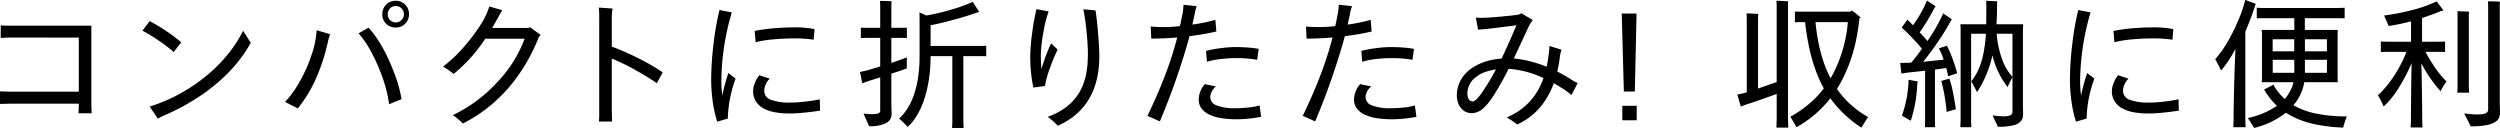 <svg xmlns="http://www.w3.org/2000/svg" width="585" height="29.97" viewBox="0 0 585 29.97">
  <defs>
    <style>
      .cls-1 {
        fill-rule: evenodd;
      }
    </style>
  </defs>
  <path id="txt_compact.svg" class="cls-1" d="M269.369,2957.48q0-.09.035-0.72t0.032-1.29v-0.24H253.214l-2.212.07v-2.95l2.212,0.07h16.222v-12.66H253.381c-0.552,0-1.291.04-2.215,0.1v-2.95c0.616,0.05,1.355.07,2.215,0.07h18.994v18.49l0.068,2.01h-3.074Zm22.268-14.34a33.912,33.912,0,0,0-3.484-2.66,40.735,40.735,0,0,0-3.816-2.34l1.683-2.22a36.392,36.392,0,0,1,3.7,2.19,43.849,43.849,0,0,1,3.7,2.75Zm16.255-4.97,1.786,2.82a31.632,31.632,0,0,1-2.974,4.42,35.47,35.47,0,0,1-4.561,4.71,44.11,44.11,0,0,1-6.112,4.45,52.745,52.745,0,0,1-7,3.58l-1.092.56-1.918-2.81a37.066,37.066,0,0,0,6.245-2.56,39.579,39.579,0,0,0,6.294-4.05,35,35,0,0,0,5.517-5.33A29.8,29.8,0,0,0,307.892,2938.17Zm12.785,18.16-2.974-1.5a24.244,24.244,0,0,0,3.47-4.85,34.012,34.012,0,0,0,2.775-6.29,21.823,21.823,0,0,0,1.155-5.65l3.139,0.93a16.359,16.359,0,0,0-.5,1.72,44.5,44.5,0,0,1-2.71,8.45A30.541,30.541,0,0,1,320.677,2956.33Zm21.374-.97a30.646,30.646,0,0,0-1.6-6.39,42.4,42.4,0,0,0-2.625-5.93,24.052,24.052,0,0,0-2.91-4.27l2.315-1.32a20.252,20.252,0,0,1,1.965,2.5,31.829,31.829,0,0,1,2.247,3.9,49.225,49.225,0,0,1,2.132,5.07,29.9,29.9,0,0,1,1.387,5.25Zm1.554-17.95a3.058,3.058,0,0,1-2.247-.88,2.988,2.988,0,0,1-.891-2.23,3.061,3.061,0,0,1,3.138-3.15,2.989,2.989,0,0,1,1.669.47,3.032,3.032,0,0,1,1.073,1.15,3.306,3.306,0,0,1,.364,1.53,3.448,3.448,0,0,1-.167,1.03,2.9,2.9,0,0,1-.546.99,3.057,3.057,0,0,1-.991.78A3.015,3.015,0,0,1,343.605,2937.41Zm0-1.19a1.923,1.923,0,0,0,1.355-3.28,1.826,1.826,0,0,0-1.355-.56,1.764,1.764,0,0,0-1.337.56,1.967,1.967,0,0,0,0,2.72A1.8,1.8,0,0,0,343.605,2936.22Zm31.422,1.13,2.476,1.78-0.4.47a43.227,43.227,0,0,1-2.875,5.96,40.107,40.107,0,0,1-3.88,5.55,34.888,34.888,0,0,1-5.007,4.88,33.335,33.335,0,0,1-6.045,3.88,11.215,11.215,0,0,0-1.123-1.04,8.97,8.97,0,0,0-1.223-.91,34.312,34.312,0,0,0,10.342-7.64,30.011,30.011,0,0,0,6.476-10.25h-9.219a36.353,36.353,0,0,1-7.4,8.25c-0.287-.25-0.672-0.54-1.156-0.88s-0.927-.63-1.322-0.85a31.542,31.542,0,0,0,4.871-4.6,42.286,42.286,0,0,0,3.884-5.13,18.009,18.009,0,0,0,2.082-4.34l3.039,0.89a4.876,4.876,0,0,0-.346.53c-0.144.24-.305,0.53-0.481,0.86-0.461.84-.98,1.76-1.552,2.75h8.556Zm29.668,13.08q-2.279-1.56-5.153-3.15a50.421,50.421,0,0,0-5.385-2.61v12.25l0.067,2.49H391.15a24.612,24.612,0,0,0,.068-2.49v-21.5a23.931,23.931,0,0,0-.1-2.68l3.238,0.23a6.265,6.265,0,0,0-.132.88,13.4,13.4,0,0,0-.067,1.44v6.59c1.211,0.45,2.455.95,3.734,1.53s2.636,1.24,4.079,2.02a45.625,45.625,0,0,1,4.112,2.48Zm15.328,2.88a41.842,41.842,0,0,1,1.423-5.26l1.684,1.32a28.936,28.936,0,0,0-1.816,9.34l-2.478.73a25.885,25.885,0,0,1-1.042-4.61,36.589,36.589,0,0,1-.378-5.19,71.155,71.155,0,0,1,.528-8.22,65.818,65.818,0,0,1,1.419-8.11l2.875,0.56a58.338,58.338,0,0,0-2.443,15.93A27.217,27.217,0,0,0,420.023,2953.31Zm22.8,0.9,0.065,2.65q-1.818.285-3.784,0.48t-3.517.18a17.5,17.5,0,0,1-3.352-.3,8.685,8.685,0,0,1-2.646-.93,4.741,4.741,0,0,1-1.733-1.64,4.357,4.357,0,0,1-.628-2.36,5.2,5.2,0,0,1,.381-1.84,6.564,6.564,0,0,1,1.074-1.87l2.443,0.79a3.752,3.752,0,0,0-.924,1.31,3.684,3.684,0,0,0-.363,1.51,2.2,2.2,0,0,0,1.551,2.13,12.533,12.533,0,0,0,4.593.65,29.048,29.048,0,0,0,3.388-.22C440.634,2954.61,441.787,2954.43,442.822,2954.21Zm-6.312-14.25c-1.387,0-2.895.07-4.526,0.22a23.992,23.992,0,0,0-4.162.68l-0.231-2.65a38.092,38.092,0,0,1,4.443-.62q2.526-.21,4.544-0.21a24.025,24.025,0,0,1,5.021.4l-0.2,2.48A29.9,29.9,0,0,0,436.51,2939.96Zm23.06,8.25v6.99l0.068,2.38a2.375,2.375,0,0,1-1.256,2.17,8.193,8.193,0,0,1-4.03.75c-0.132-.33-0.337-0.81-0.613-1.42s-0.5-1.13-.677-1.53c0.067,0,.325.02,0.777,0.07s0.9,0.06,1.337.06a4.569,4.569,0,0,0,1.291-.15,0.683,0.683,0,0,0,.5-0.74v-7.72q-1.884.6-2.875,0.9l-1.323.49-0.528-2.65,1.487-.33q0.66-.165,3.239-0.96v-6.69h-3.074l-1.455.03v-2.41l1.455,0.03h3.074v-5.07a10.919,10.919,0,0,0-.068-1.22q1.914,0,2.743.09a10.43,10.43,0,0,0-.068,1.16v5.04h2.182l1.452-.03v2.41l-1.452-.03H459.57v5.86q3.107-1.05,3.634-1.29l-0.032,2.59C462.532,2947.23,461.333,2947.64,459.57,2948.21Zm20.452-6.49c0.792,0,1.376-.01,1.751-0.04v2.46c-0.375-.02-0.959-0.04-1.751-0.04h-3.6v15.41l0.067,1.42h-2.71c0.044-.57.065-1.05,0.065-1.42V2944.1h-5.087v0.1q0,1.26-.149,3.27a30.106,30.106,0,0,1-.678,4.34,22.659,22.659,0,0,1-1.27,4.02,17.055,17.055,0,0,1-1.554,2.86,10.432,10.432,0,0,1-1.734,1.98,18.425,18.425,0,0,0-1.982-1.96,11.479,11.479,0,0,0,1.947-2.35,15.023,15.023,0,0,0,1.523-3.2,23.182,23.182,0,0,0,.973-4.1,33.314,33.314,0,0,0,.346-4.96v-8.41c0-1.02-.011-1.62-0.032-1.82,0.44,0.17.968,0.42,1.587,0.73a49.329,49.329,0,0,0,5.731-1.34,42.512,42.512,0,0,0,5.171-1.84l1.487,2.35-0.695.2q-2.315.825-5.235,1.62t-5.436,1.29v4.84h11.266Zm16.951-.6,1.519,1.46a36.355,36.355,0,0,0-1.751,4.17,22.869,22.869,0,0,0-1.223,4.34l-2.71.37a34.764,34.764,0,0,1-.728-7.59,43.028,43.028,0,0,1,.464-5.3,47.487,47.487,0,0,1,.991-5.46l2.842,0.53a30.054,30.054,0,0,0-1.255,5.07,30.88,30.88,0,0,0-.563,5.19c0,1,.044,2.07.132,3.22q0.462-1.56,1.073-3.18A29.5,29.5,0,0,1,496.973,2941.12Zm10.371-7.72c0.2,1.13.4,2.89,0.6,5.29s0.3,4.19.3,5.38q0,11.985-9.715,16.33a15.931,15.931,0,0,0-2.379-2.09,16.206,16.206,0,0,0,3.485-1.69,12.458,12.458,0,0,0,2.61-2.21,12.186,12.186,0,0,0,1.784-2.69,13.129,13.129,0,0,0,1.059-3.13,19.665,19.665,0,0,0,.413-3.03c0.044-.91.065-1.52,0.065-1.86q0-2.145-.314-5.31a52.749,52.749,0,0,0-.742-5.25Zm28.281,4.94c-1.452.33-2.757,0.59-3.913,0.76s-1.945.29-2.364,0.33q-0.99,3.72-2.725,8.86-1.734,5.16-4.212,11.08l-2.906-1.29q2.279-4.74,4.012-9.19a82.252,82.252,0,0,0,2.957-9.16q-2.874.27-6.078,0.27l-0.132-2.82a33.922,33.922,0,0,0,6.837-.1c0.176-.77.387-1.78,0.628-3.01a14.958,14.958,0,0,0,.2-1.99l3.107,0.33a9.882,9.882,0,0,0-.464,1.75l-0.56,2.56a39.934,39.934,0,0,0,5.385-1.1Zm10.11,17.29,0.364,2.68a31.7,31.7,0,0,1-5.682.57,23.226,23.226,0,0,1-3.734-.28,10.333,10.333,0,0,1-2.809-.86,4.708,4.708,0,0,1-1.766-1.46,3.5,3.5,0,0,1-.613-2.04,5.118,5.118,0,0,1,.414-1.92,4.84,4.84,0,0,1,1.041-1.66l2.543,0.53a5.468,5.468,0,0,0-.593.65,3.53,3.53,0,0,0-.5.88,2.67,2.67,0,0,0-.2.99,2.092,2.092,0,0,0,1.487,1.92,11.4,11.4,0,0,0,4.426.66,27.58,27.58,0,0,0,3.174-.18A12.483,12.483,0,0,0,545.735,2955.63Zm-12.322-10.2-0.2-2.55a26.043,26.043,0,0,1,3.352-.63,27.109,27.109,0,0,1,3.587-.27q1.386,0,2.922.12a20.2,20.2,0,0,1,2.464.31l-0.364,2.55a28.011,28.011,0,0,0-4.957-.39,31.254,31.254,0,0,0-3.552.21A18.236,18.236,0,0,0,533.413,2945.43Zm38.553-7.09c-1.452.33-2.758,0.59-3.913,0.76s-1.945.29-2.364,0.33q-0.99,3.72-2.725,8.86-1.734,5.16-4.212,11.08l-2.907-1.29q2.28-4.74,4.013-9.19a82.248,82.248,0,0,0,2.956-9.16q-2.872.27-6.077,0.27l-0.132-2.82a33.922,33.922,0,0,0,6.837-.1c0.176-.77.387-1.78,0.628-3.01a14.958,14.958,0,0,0,.2-1.99l3.106,0.33a9.883,9.883,0,0,0-.463,1.75l-0.56,2.56a39.967,39.967,0,0,0,5.385-1.1Zm10.11,17.29,0.364,2.68a31.7,31.7,0,0,1-5.682.57,23.226,23.226,0,0,1-3.734-.28,10.322,10.322,0,0,1-2.809-.86,4.7,4.7,0,0,1-1.766-1.46,3.5,3.5,0,0,1-.613-2.04,5.135,5.135,0,0,1,.413-1.92,4.856,4.856,0,0,1,1.042-1.66l2.542,0.53a5.551,5.551,0,0,0-.592.65,3.5,3.5,0,0,0-.5.88,2.65,2.65,0,0,0-.2.99,2.092,2.092,0,0,0,1.487,1.92,11.4,11.4,0,0,0,4.426.66,27.55,27.55,0,0,0,3.173-.18A12.48,12.48,0,0,0,582.076,2955.63Zm-12.322-10.2-0.2-2.55a26.01,26.01,0,0,1,3.352-.63,27.1,27.1,0,0,1,3.587-.27q1.386,0,2.922.12a20.177,20.177,0,0,1,2.463.31l-0.363,2.55a28.011,28.011,0,0,0-4.957-.39,31.254,31.254,0,0,0-3.552.21A18.218,18.218,0,0,0,569.754,2945.43Zm49.1,4.27a8.187,8.187,0,0,0,1.32.7l-1.452,2.81a15.823,15.823,0,0,0-1.423-1.09c-0.308-.22-0.742-0.5-1.305-0.85s-1.03-.62-1.4-0.84a18.828,18.828,0,0,1-2.1,4.17,15.812,15.812,0,0,1-2.839,3.2,15.159,15.159,0,0,1-3.652,2.3,13.458,13.458,0,0,0-2.443-1.62,18.82,18.82,0,0,0,2.607-1.41,14.434,14.434,0,0,0,2.561-2.1,13.233,13.233,0,0,0,2.115-2.82,17.836,17.836,0,0,0,1.337-2.91,22.792,22.792,0,0,0-8.16-2.16c-0.859,1.68-1.443,2.78-1.751,3.28q-1.518,2.685-2.343,3.83a14.509,14.509,0,0,1-1.572,1.87,4.953,4.953,0,0,1-1.5,1.06,3.657,3.657,0,0,1-1.455.33,3.716,3.716,0,0,1-1.106-.18,2.965,2.965,0,0,1-1.1-.66,3.852,3.852,0,0,1-.91-1.33,5.12,5.12,0,0,1-.381-2.1,6.909,6.909,0,0,1,.4-2.3,7.569,7.569,0,0,1,1.156-2.14,8.456,8.456,0,0,1,1.9-1.79,12.009,12.009,0,0,1,2.6-1.34,13.28,13.28,0,0,1,2.707-.73q1.259-.18,1.719-0.21c1.211-2.59,2.367-5.18,3.47-7.79q-4.761.63-7.336,0.9l-1.651.13-0.528-2.85c0.2,0.02.472,0.05,0.824,0.07a8.8,8.8,0,0,0,1.027,0c0.968-.02,2.361-0.12,4.176-0.29s3.112-.31,3.884-0.44a2.331,2.331,0,0,0,.727-0.33l2.707,1.59a9.772,9.772,0,0,0-.956,1.49l-3.5,7.52a20.546,20.546,0,0,1,3.866.66,28.86,28.86,0,0,1,3.831,1.26c0.2-.97.375-2.09,0.53-3.35,0-.08.021-0.32,0.065-0.69a3.7,3.7,0,0,0,.032-0.83l2.842,0.89a6.3,6.3,0,0,0-.2.67c-0.065.26-.109,0.46-0.132,0.59a34.958,34.958,0,0,1-.66,3.84A34.119,34.119,0,0,1,618.851,2949.7Zm-23.26,5q0.66,0,1.884-1.65a51.173,51.173,0,0,0,2.974-4.74l0.6-1.09a13.067,13.067,0,0,0-2.5.59,7.783,7.783,0,0,0-2.264,1.25,4.9,4.9,0,0,0-1.47,1.8,4.623,4.623,0,0,0-.446,1.89,3.892,3.892,0,0,0,.118.94,1.4,1.4,0,0,0,.41.75A1.044,1.044,0,0,0,595.591,2954.7Zm35.385-2.31-0.5-18.26h3.47l-0.4,18.26h-2.578Zm-0.364,6.72v-3.38h3.37v3.38h-3.37Zm38.77-26.57v26.34l0.067,1.95h-2.777l0.067-1.95v-5.93c-3.394,1.24-5.737,2.05-7.036,2.45-0.088.02-.276,0.09-0.564,0.2s-0.551.22-.792,0.33l-0.827-2.82q0.234-.03,1.587-0.36l0.628-.2v-17.29a10.676,10.676,0,0,0-.068-1.16c0.288,0,.751.02,1.391,0.05s1.1,0.06,1.387.08a8.137,8.137,0,0,0-.068,1.06v16.4l4.362-1.52v-17.63c0-.4-0.023-0.86-0.067-1.39,0.308,0,.777.02,1.4,0.05s1.073,0.06,1.337.08C669.394,2931.55,669.382,2931.97,669.382,2932.54Zm11.465,19.25a21.844,21.844,0,0,0,7.268,6.56l-1.554,2.48a27.315,27.315,0,0,1-7.268-6.86,25.829,25.829,0,0,1-7.929,6.76c-0.155-.31-0.627-1.13-1.419-2.45a26.372,26.372,0,0,0,4.344-2.98,23.364,23.364,0,0,0,3.484-3.64,29.578,29.578,0,0,1-1.947-4.33,38.663,38.663,0,0,1-1.5-5.31q-0.612-2.88-.942-5.87h-0.727c-0.748,0-1.3.01-1.651,0.04v-2.52q0.528,0.03,1.651.03h11.366l0.264-.3a17.381,17.381,0,0,1,2.115,1.73l-0.3.13a48.762,48.762,0,0,1-.827,5.3,37.31,37.31,0,0,1-1.733,5.8A32.24,32.24,0,0,1,680.847,2951.79Zm-5.021-15.64a45.494,45.494,0,0,0,.674,4.72,37.875,37.875,0,0,0,1.141,4.36,26.653,26.653,0,0,0,1.719,4.07,31.882,31.882,0,0,0,4.03-13.15h-7.564Zm28.873,6.13,1.883-.6q0.4,0.765.906,2.01c0.343,0.83.64,1.64,0.895,2.42s0.446,1.45.578,2l-2.083.7q-0.33-1.455-.463-1.92l-2.643.36v12.26l0.035,1.22h-2.378l0.032-1.22v-11.99l-4.262.46-1.291.2-0.264-2.49,1.555-.03,1.024-.03c0.771-.91,1.607-1.99,2.51-3.25-0.771-.93-1.569-1.82-2.4-2.68s-1.6-1.62-2.329-2.29l1.323-1.85,1.32,1.32q0.462-.63,1.108-1.65c0.429-.69.848-1.42,1.256-2.21a14.769,14.769,0,0,0,.874-1.93l2.05,1.35-0.3.43a47.637,47.637,0,0,1-3.434,5.67c0.659,0.68,1.266,1.36,1.815,2.02a41.163,41.163,0,0,0,3.7-6.46l2.015,1.39-0.3.47c-0.707,1.32-1.654,2.87-2.842,4.63s-2.378,3.38-3.569,4.84c2.622-.27,4.217-0.43,4.792-0.5A17.236,17.236,0,0,0,704.7,2942.28Zm-8.656,15.74a26.382,26.382,0,0,0,1.552-8.38l2.147,0.39-0.1.57a31.756,31.756,0,0,1-1.519,8.61C697.727,2959.01,697.032,2958.61,696.043,2958.02Zm9.216-8.12,1.883-.53a22.067,22.067,0,0,1,.81,3.05q0.414,1.98.71,4.11l-2.148.63c-0.044-.58-0.138-1.39-0.281-2.42s-0.314-2-.51-2.89S705.371,2950.32,705.259,2949.9Zm19.1-11.86v17.66l0.033,2.08a2.39,2.39,0,0,1-.479,1.51,3.283,3.283,0,0,1-1.718.98,14.11,14.11,0,0,1-3.684.36l-1.256-2.65c0.153,0.02.5,0.06,1.024,0.12a13.4,13.4,0,0,0,1.519.08,3.773,3.773,0,0,0,1.655-.25,0.809,0.809,0,0,0,.46-0.77v-8.09a13.27,13.27,0,0,0-1.123,2.29,19.756,19.756,0,0,1-3.567-7.46,25.2,25.2,0,0,1-3.6,8.62q-1.056-2.025-1.355-2.52a12.517,12.517,0,0,0,1.669-2.72,17.575,17.575,0,0,0,1.124-3.51,33.972,33.972,0,0,0,.645-4.9h-3.47v20.24q0,0.63.064,1.62H709.72l0.065-1.62v-21.7l-0.065-.76h6.045c0.024-.93.033-2.39,0.033-4.41l-0.033-1.09,2.578,0.13-0.035.6q0,2.79-.132,4.77h6.245Zm-6.144.83a22.354,22.354,0,0,0,1.237,5.85,12.307,12.307,0,0,0,2.461,4.25v-10.1h-3.7Zm19.757,14.44a41.815,41.815,0,0,1,1.422-5.26l1.684,1.32a28.936,28.936,0,0,0-1.816,9.34l-2.478.73a25.891,25.891,0,0,1-1.041-4.61,36.446,36.446,0,0,1-.379-5.19,71.155,71.155,0,0,1,.528-8.22,65.62,65.62,0,0,1,1.42-8.11l2.874,0.56a58.338,58.338,0,0,0-2.443,15.93A27.041,27.041,0,0,0,737.969,2953.31Zm22.8,0.9,0.065,2.65q-1.817.285-3.784,0.48t-3.516.18a17.508,17.508,0,0,1-3.353-.3,8.678,8.678,0,0,1-2.645-.93,4.744,4.744,0,0,1-1.734-1.64,4.366,4.366,0,0,1-.628-2.36,5.179,5.179,0,0,1,.382-1.84,6.561,6.561,0,0,1,1.073-1.87l2.443,0.79a3.737,3.737,0,0,0-.923,1.31,3.671,3.671,0,0,0-.364,1.51,2.2,2.2,0,0,0,1.552,2.13,12.529,12.529,0,0,0,4.593.65,29.046,29.046,0,0,0,3.387-.22C758.579,2954.61,759.732,2954.43,760.767,2954.21Zm-6.311-14.25c-1.388,0-2.895.07-4.526,0.22a23.959,23.959,0,0,0-4.162.68l-0.232-2.65a38.08,38.08,0,0,1,4.444-.62c1.683-.14,3.2-0.21,4.543-0.21a24.019,24.019,0,0,1,5.021.4l-0.2,2.48A29.883,29.883,0,0,0,754.456,2939.96Zm21.936-1.55v20.63l0.067,1.69h-2.874l0.068-1.69v-1.09c0-.55.026-2.22,0.082-5.02s0.17-6.3.346-10.52q-0.792,1.5-1.669,2.82a20.276,20.276,0,0,1-1.7,2.25c-0.176-.44-0.628-1.34-1.355-2.68a22.766,22.766,0,0,0,2.642-3.63,42.315,42.315,0,0,0,2.561-5,34.13,34.13,0,0,0,1.833-5.22l2.479,0.93-0.133.26A66.058,66.058,0,0,1,776.392,2938.41Zm23.755,19.8a26.8,26.8,0,0,0-.859,2.62,40.214,40.214,0,0,1-5.978-.66,22.649,22.649,0,0,1-4.511-1.31,19.829,19.829,0,0,1-2.924-1.51,18.983,18.983,0,0,1-7.433,3.55c-0.2-.36-0.683-1.13-1.455-2.32a18.917,18.917,0,0,0,6.808-2.85,17.007,17.007,0,0,1-3.006-3.81l2.179-1.13a11.962,11.962,0,0,0,1.173,1.78,14.018,14.018,0,0,0,1.47,1.57,8.423,8.423,0,0,0,.991-1.36,10.463,10.463,0,0,0,.7-1.39,6.343,6.343,0,0,0,.361-1.19h-7.433c0.045-.44.068-0.82,0.068-1.13v-9.97c0-.31-0.023-0.68-0.068-1.12h7.632v-2.75h-6.64q-1.522,0-2.147.03v-2.49a21.187,21.187,0,0,0,2.147.07H797.5c0.968,0,1.687-.02,2.147-0.07v2.49c-0.46-.02-1.179-0.03-2.147-0.03h-7.168v2.75h7.7L798,2939.1v9.97l0.032,1.13H790.2a11.023,11.023,0,0,1-2.546,5.4,17.917,17.917,0,0,0,5.338,1.95A34.777,34.777,0,0,0,800.147,2958.21Zm-12.29-18.05H782.8v2.82h5.053v-2.82Zm-5.053,4.8v3.05h5.053v-3.05H782.8Zm12.685-4.8h-5.153v2.82h5.153v-2.82Zm-5.153,7.85h5.153v-3.05h-5.153v3.05Zm28.216-4.9c0.528,0.99,1.112,1.98,1.751,2.96a23.32,23.32,0,0,0,1.783,2.45,17.214,17.214,0,0,0,1.388,1.51,14.368,14.368,0,0,0-1.388,2.29,31.48,31.48,0,0,1-4.493-6.53q0.066,2.265.132,6.76c0.044,3,.067,5.28.067,6.82l0.065,1.43h-2.775l0.065-1.43v-0.51c0-.28.011-1.78,0.035-4.52s0.064-5.61.132-8.61a40.12,40.12,0,0,1-3.089,5.89,21.272,21.272,0,0,1-3.452,4.28,19.633,19.633,0,0,0-1.355-2.66,16.208,16.208,0,0,0,1.684-1.72q0.827-.96,1.636-2.1a29.343,29.343,0,0,0,1.734-2.82,26.821,26.821,0,0,0,1.619-3.49h-4.2q-1.222,0-1.786.03v-2.45c0.376,0.02.971,0.04,1.786,0.04h5.286v-4.77a48.668,48.668,0,0,1-5.221,1.09l-1.091-2.45a52.923,52.923,0,0,0,6.626-1.29,29.032,29.032,0,0,0,5.666-2.03l1.617,2.12-0.725.2c-0.619.27-1.3,0.54-2.065,0.81s-1.5.54-2.232,0.78v5.54h3.634c0.8,0,1.379-.02,1.751-0.04v2.45q-0.558-.03-1.751-0.03h-2.839Zm7.432,9.54c0.044-.57.068-1.06,0.068-1.46v-16.46c0-.53-0.012-0.91-0.035-1.13,0.639,0,1.554.04,2.742,0.1a5.87,5.87,0,0,0-.064,1.03v16.46l0.064,1.46h-2.775Zm9.946-20.07v22.62l0.065,2.15a2.966,2.966,0,0,1-.232,1.16,2.215,2.215,0,0,1-.909,1.01,5.989,5.989,0,0,1-2.015.73,18.843,18.843,0,0,1-3.716.28c-0.264-.59-0.772-1.6-1.52-3.01,0.021,0,.276.03,0.76,0.08s0.936,0.1,1.355.12,0.748,0.03.992,0.03a7.981,7.981,0,0,0,1.32-.1,1.791,1.791,0,0,0,.909-0.36,0.888,0.888,0,0,0,.281-0.67v-24.08c0-.4-0.023-0.81-0.067-1.26,1.343,0,2.291.04,2.842,0.1C835.951,2931.83,835.93,2932.22,835.93,2932.58Z" transform="translate(-251 -2930.97)"/>
</svg>
